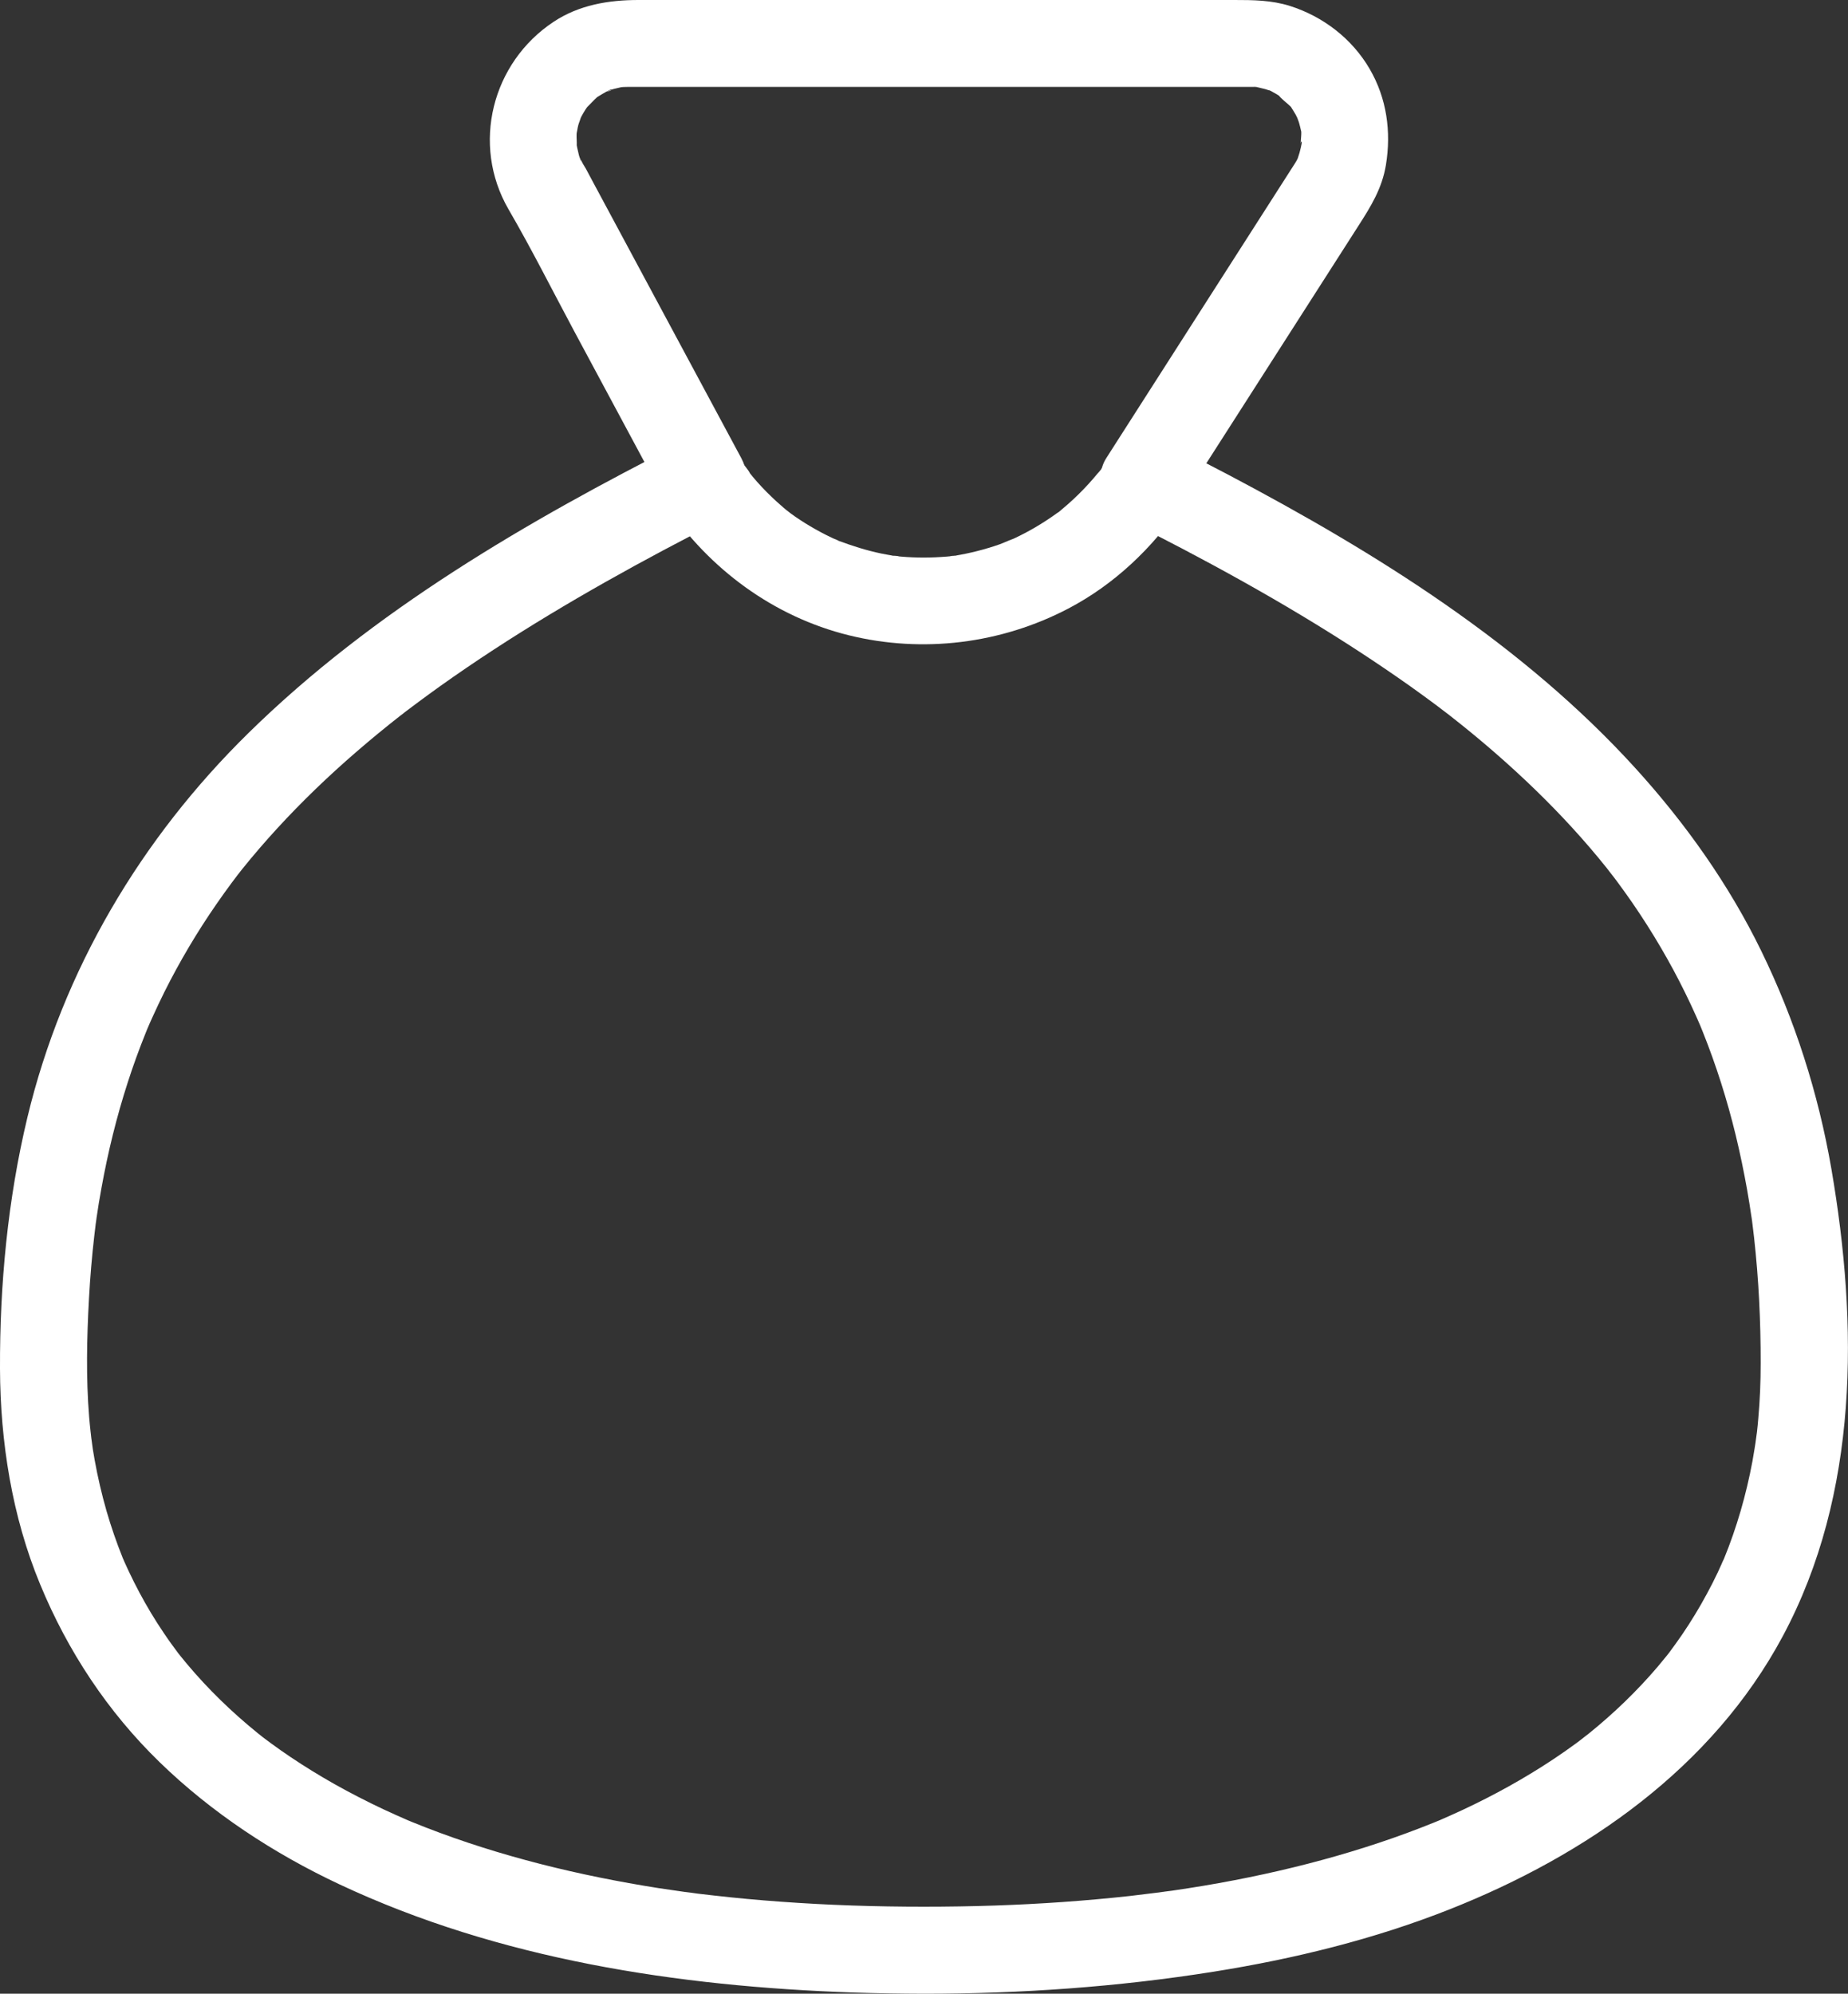 <svg xmlns="http://www.w3.org/2000/svg" width="89" height="96" viewBox="0 0 89 96" fill="none"><rect x="0" y="0" width="89" height="96" fill="#333333" stroke="none"/><g clip-path="url(#clip0_39_194)"><path d="M44.489 96C49.163 96 53.833 95.675 58.451 94.939C62.331 94.32 66.177 93.378 69.834 91.929C76.394 89.327 82.461 85.126 85.86 78.782C89.538 71.91 89.492 63.792 88.2 56.284C87.571 52.642 86.443 49.109 84.822 45.788C83.261 42.586 81.176 39.649 78.783 37.013C73.344 31.021 66.289 26.625 59.184 22.875C58.178 22.344 57.165 21.824 56.145 21.317L56.896 24.184C58.056 22.372 59.219 20.56 60.379 18.747C62.062 16.122 63.742 13.492 65.426 10.867C66.02 9.941 66.561 9.072 66.746 7.944C67.008 6.345 66.788 4.735 65.964 3.321C65.119 1.865 63.721 0.793 62.122 0.286C61.238 0.007 60.351 0 59.446 0H56.61C53.487 0 50.368 0 47.245 0H30.745C29.313 0 27.887 0.237 26.665 1.048C23.692 3.013 22.683 6.959 24.492 10.081C25.617 12.015 26.623 14.027 27.681 15.999C29.065 18.573 30.448 21.146 31.828 23.723C31.911 23.88 31.995 24.034 32.079 24.191L32.83 21.324C25.387 25.099 17.974 29.401 11.981 35.281C6.783 40.376 3.025 46.71 1.32 53.802C0.374 57.747 -0.014 61.85 -0 65.904C0.014 69.431 0.58 73.024 1.935 76.292C3.266 79.512 5.183 82.417 7.688 84.851C10.192 87.284 13.186 89.25 16.35 90.734C24.042 94.345 32.638 95.651 41.066 95.941C42.209 95.979 43.347 95.996 44.489 96C45.632 96.004 46.638 95.036 46.585 93.905C46.533 92.774 45.663 91.81 44.489 91.81C42.194 91.81 39.896 91.737 37.605 91.569C36.532 91.492 35.46 91.394 34.391 91.272C34.129 91.244 33.867 91.213 33.605 91.181C33.438 91.16 32.547 91.028 33.256 91.139C32.746 91.059 32.233 90.996 31.723 90.916C27.898 90.312 24.105 89.394 20.493 87.99C20.287 87.909 20.077 87.826 19.871 87.742C19.77 87.7 19.665 87.658 19.564 87.616C19.176 87.456 20.042 87.822 19.658 87.655C19.274 87.487 18.862 87.305 18.467 87.12C17.667 86.743 16.878 86.338 16.106 85.905C15.39 85.5 14.684 85.067 14.003 84.61C13.682 84.393 13.364 84.173 13.053 83.943C12.906 83.835 12.76 83.723 12.613 83.615C12.299 83.377 13.028 83.943 12.721 83.698C12.616 83.615 12.515 83.534 12.41 83.451C11.177 82.452 10.032 81.345 9.012 80.13C8.91 80.008 8.809 79.885 8.708 79.76C8.648 79.686 8.589 79.609 8.53 79.536C8.292 79.236 8.854 79.966 8.624 79.658C8.376 79.327 8.131 78.995 7.901 78.649C7.471 78.017 7.077 77.361 6.717 76.687C6.535 76.348 6.364 76.002 6.2 75.657C6.13 75.51 6.064 75.364 5.997 75.217C5.959 75.129 5.92 75.039 5.882 74.951C6.182 75.615 5.969 75.157 5.906 75.004C5.61 74.27 5.355 73.527 5.134 72.769C4.9 71.956 4.708 71.128 4.558 70.297C4.527 70.126 4.499 69.955 4.471 69.784C4.443 69.602 4.349 68.83 4.439 69.612C4.387 69.152 4.331 68.694 4.293 68.23C4.139 66.33 4.181 64.413 4.286 62.51C4.342 61.508 4.425 60.506 4.541 59.507C4.562 59.312 4.586 59.12 4.611 58.924C4.628 58.777 4.705 58.348 4.597 59.018C4.614 58.903 4.628 58.788 4.645 58.673C4.715 58.184 4.796 57.691 4.886 57.206C5.197 55.481 5.617 53.77 6.158 52.101C6.416 51.298 6.706 50.505 7.021 49.723C7.059 49.625 7.101 49.531 7.139 49.433C7.293 49.056 6.93 49.922 7.091 49.549C7.174 49.357 7.255 49.168 7.342 48.98C7.527 48.571 7.719 48.166 7.918 47.764C8.655 46.291 9.497 44.87 10.437 43.515C10.671 43.176 10.915 42.837 11.16 42.506C11.223 42.422 11.617 41.905 11.373 42.219C11.128 42.534 11.359 42.24 11.401 42.184C11.488 42.076 11.572 41.964 11.659 41.856C12.197 41.186 12.76 40.533 13.343 39.897C14.534 38.598 15.809 37.373 17.143 36.22C17.831 35.623 18.537 35.044 19.253 34.481C19.344 34.412 19.438 34.338 19.529 34.269C19.029 34.667 19.365 34.394 19.473 34.31C19.658 34.167 19.847 34.028 20.035 33.888C20.416 33.605 20.8 33.322 21.188 33.046C24.601 30.616 28.219 28.486 31.915 26.513C32.921 25.976 33.934 25.452 34.954 24.935C35.974 24.418 36.215 23.018 35.705 22.068C34.692 20.179 33.679 18.294 32.662 16.404C31.29 13.848 29.917 11.289 28.541 8.733C28.429 8.527 28.321 8.317 28.209 8.111C28.167 8.038 28.122 7.965 28.076 7.891C28.024 7.801 27.982 7.703 27.929 7.609C27.804 7.389 27.999 7.745 27.985 7.745C27.933 7.745 27.814 7.19 27.804 7.141C27.786 7.064 27.776 6.984 27.758 6.907C27.692 6.617 27.765 7.287 27.776 6.991C27.783 6.816 27.762 6.638 27.769 6.463C27.769 6.4 27.783 6.334 27.783 6.271C27.783 6.044 27.744 6.523 27.744 6.516C27.793 6.362 27.807 6.187 27.849 6.03C27.887 5.894 27.95 5.758 27.982 5.622C28.024 5.423 27.898 5.831 27.887 5.842C27.922 5.807 27.964 5.678 27.992 5.625C28.059 5.5 28.128 5.377 28.205 5.262C28.237 5.213 28.272 5.164 28.307 5.112C28.499 4.808 28.059 5.377 28.233 5.203C28.418 5.021 28.59 4.829 28.782 4.655C29.037 4.417 28.401 4.885 28.789 4.658C28.928 4.578 29.061 4.487 29.201 4.414C29.253 4.386 29.309 4.361 29.361 4.333C29.585 4.218 29.417 4.424 29.194 4.403C29.285 4.41 29.452 4.312 29.54 4.288C29.679 4.25 29.819 4.225 29.959 4.19C30.224 4.124 29.498 4.229 29.774 4.211C29.858 4.204 29.941 4.197 30.025 4.19C30.151 4.183 30.273 4.187 30.399 4.183C31.999 4.18 33.598 4.183 35.202 4.183C38.363 4.183 41.524 4.183 44.685 4.183C47.846 4.183 51.213 4.183 54.479 4.183C56.344 4.183 58.206 4.183 60.071 4.183C60.134 4.183 60.197 4.183 60.264 4.183C60.278 4.183 60.288 4.183 60.302 4.183C60.302 4.183 60.305 4.183 60.309 4.183C60.337 4.183 60.319 4.183 60.389 4.183C60.871 4.201 60.389 4.183 60.389 4.166C60.389 4.155 60.92 4.288 60.934 4.291C61.011 4.316 61.088 4.34 61.165 4.365C61.486 4.466 61.098 4.354 61.109 4.337C61.116 4.326 61.444 4.515 61.475 4.532C61.549 4.574 61.619 4.623 61.689 4.669C61.93 4.815 61.615 4.634 61.566 4.564C61.696 4.766 62.013 4.979 62.185 5.157C62.422 5.409 61.93 4.756 62.185 5.168C62.258 5.287 62.335 5.405 62.405 5.528C62.44 5.594 62.653 6.048 62.506 5.709C62.359 5.37 62.537 5.824 62.562 5.908C62.604 6.041 62.628 6.177 62.663 6.313C62.778 6.767 62.653 5.87 62.67 6.348C62.681 6.586 62.611 6.907 62.66 7.13C62.593 6.833 62.733 6.704 62.684 6.935C62.67 6.994 62.66 7.057 62.646 7.116C62.611 7.277 62.565 7.438 62.509 7.595C62.359 8.031 62.688 7.308 62.502 7.619C62.481 7.658 62.464 7.699 62.443 7.738C62.433 7.755 62.422 7.773 62.412 7.79C62.363 7.874 62.307 7.954 62.255 8.038C60.822 10.273 59.394 12.508 57.962 14.742C56.529 16.977 55.007 19.358 53.529 21.667C53.445 21.799 53.361 21.928 53.278 22.061C52.694 22.969 53.044 24.436 54.029 24.928C57.948 26.887 61.804 28.989 65.475 31.384C66.289 31.915 67.096 32.463 67.892 33.025C68.245 33.277 68.598 33.532 68.947 33.79C69.135 33.93 69.324 34.069 69.509 34.213C69.604 34.282 69.694 34.352 69.789 34.426C70.082 34.649 69.373 34.101 69.824 34.454C71.263 35.578 72.646 36.772 73.956 38.043C75.175 39.227 76.328 40.48 77.389 41.807C77.498 41.944 77.955 42.554 77.512 41.957C77.637 42.125 77.763 42.286 77.885 42.453C78.13 42.785 78.371 43.12 78.608 43.462C79.094 44.168 79.555 44.891 79.988 45.631C80.421 46.371 80.795 47.066 81.158 47.806C81.34 48.176 81.518 48.553 81.686 48.931C81.755 49.088 81.825 49.248 81.895 49.406C82.056 49.776 81.693 48.913 81.846 49.29C81.899 49.419 81.951 49.549 82.004 49.678C82.653 51.298 83.181 52.967 83.593 54.664C83.802 55.53 83.984 56.407 84.141 57.286C84.222 57.737 84.291 58.191 84.358 58.645C84.379 58.791 84.428 59.224 84.347 58.547C84.358 58.645 84.372 58.739 84.386 58.837C84.417 59.088 84.449 59.343 84.477 59.594C84.7 61.602 84.798 63.627 84.794 65.649C84.794 66.536 84.759 67.423 84.679 68.307C84.662 68.52 84.641 68.736 84.616 68.949C84.595 69.131 84.477 69.909 84.599 69.131C84.532 69.543 84.473 69.958 84.396 70.37C84.096 71.976 83.642 73.558 83.02 75.074C82.961 75.217 82.793 75.562 83.079 74.93C83.037 75.018 83.002 75.109 82.964 75.196C82.884 75.374 82.803 75.549 82.723 75.723C82.559 76.069 82.384 76.415 82.199 76.753C81.836 77.427 81.438 78.08 81.008 78.712C80.791 79.026 80.568 79.334 80.341 79.641C80.114 79.948 80.673 79.218 80.435 79.519C80.376 79.592 80.316 79.669 80.257 79.742C80.117 79.917 79.974 80.088 79.831 80.259C79.331 80.846 78.8 81.408 78.249 81.942C77.697 82.476 77.099 83.004 76.488 83.496C76.352 83.608 75.758 84.044 76.366 83.597C76.205 83.716 76.048 83.838 75.887 83.957C75.535 84.215 75.178 84.463 74.812 84.707C73.418 85.633 71.951 86.443 70.435 87.152C70.04 87.337 69.642 87.511 69.244 87.686C68.846 87.861 69.729 87.487 69.338 87.644C69.237 87.686 69.135 87.728 69.031 87.77C68.825 87.854 68.619 87.934 68.412 88.014C67.529 88.356 66.638 88.667 65.733 88.954C63.91 89.533 62.052 90.005 60.18 90.389C59.195 90.591 58.206 90.769 57.211 90.923C56.956 90.961 56.704 91 56.449 91.038C56.282 91.063 55.398 91.167 56.11 91.087C55.544 91.15 54.982 91.23 54.42 91.293C52.254 91.531 50.078 91.681 47.902 91.754C46.767 91.792 45.628 91.81 44.493 91.81C43.358 91.81 42.345 92.774 42.397 93.905C42.45 95.036 43.319 96 44.493 96H44.489Z" fill="white"></path><path d="M32.083 24.327C34.154 27.4 37.256 29.694 40.874 30.588C44.437 31.468 48.21 31 51.455 29.3C53.666 28.14 55.506 26.391 56.897 24.331C57.511 23.419 57.103 21.97 56.146 21.464C55.087 20.905 53.934 21.244 53.278 22.215C53.152 22.403 53.016 22.662 52.848 22.819C52.887 22.784 53.145 22.456 52.904 22.746C52.824 22.84 52.747 22.934 52.667 23.028C52.363 23.381 52.038 23.72 51.696 24.038C51.517 24.205 51.332 24.369 51.14 24.526C51.077 24.579 50.986 24.669 50.91 24.711C51.325 24.485 51.042 24.61 50.92 24.698C50.564 24.956 50.194 25.197 49.816 25.417C49.502 25.598 49.177 25.77 48.849 25.923C48.674 26.007 48.143 26.15 48.744 25.979C48.538 26.038 48.335 26.14 48.133 26.213C47.431 26.457 46.708 26.642 45.971 26.761C45.813 26.786 45.506 26.793 46.124 26.744C46.047 26.751 45.971 26.761 45.894 26.772C45.702 26.793 45.51 26.81 45.318 26.82C44.951 26.845 44.587 26.852 44.221 26.845C43.854 26.838 43.491 26.814 43.127 26.775C43.051 26.768 42.974 26.754 42.9 26.747C43.491 26.786 43.26 26.799 43.117 26.775C42.89 26.737 42.663 26.698 42.439 26.653C41.723 26.503 41.032 26.283 40.347 26.024C40.218 25.976 40.019 25.853 40.529 26.105C40.459 26.07 40.385 26.042 40.316 26.01C40.141 25.93 39.966 25.85 39.792 25.762C39.446 25.588 39.107 25.396 38.779 25.193C38.614 25.089 38.45 24.984 38.29 24.872C38.209 24.816 38.129 24.76 38.052 24.701C37.993 24.656 37.636 24.397 37.937 24.617C38.237 24.837 37.919 24.6 37.874 24.561C37.783 24.485 37.692 24.411 37.605 24.331C37.455 24.202 37.308 24.066 37.165 23.929C36.847 23.625 36.543 23.304 36.26 22.965C36.208 22.903 36.156 22.84 36.107 22.777C36.054 22.714 36.005 22.651 35.953 22.585L36.131 22.815C36.037 22.609 35.831 22.4 35.701 22.211C35.09 21.303 33.826 20.818 32.834 21.461C31.929 22.044 31.426 23.357 32.083 24.327Z" fill="white"></path></g><defs><clipPath id="clip0_39_194"><rect width="89" height="96" fill="white"></rect></clipPath></defs></svg>